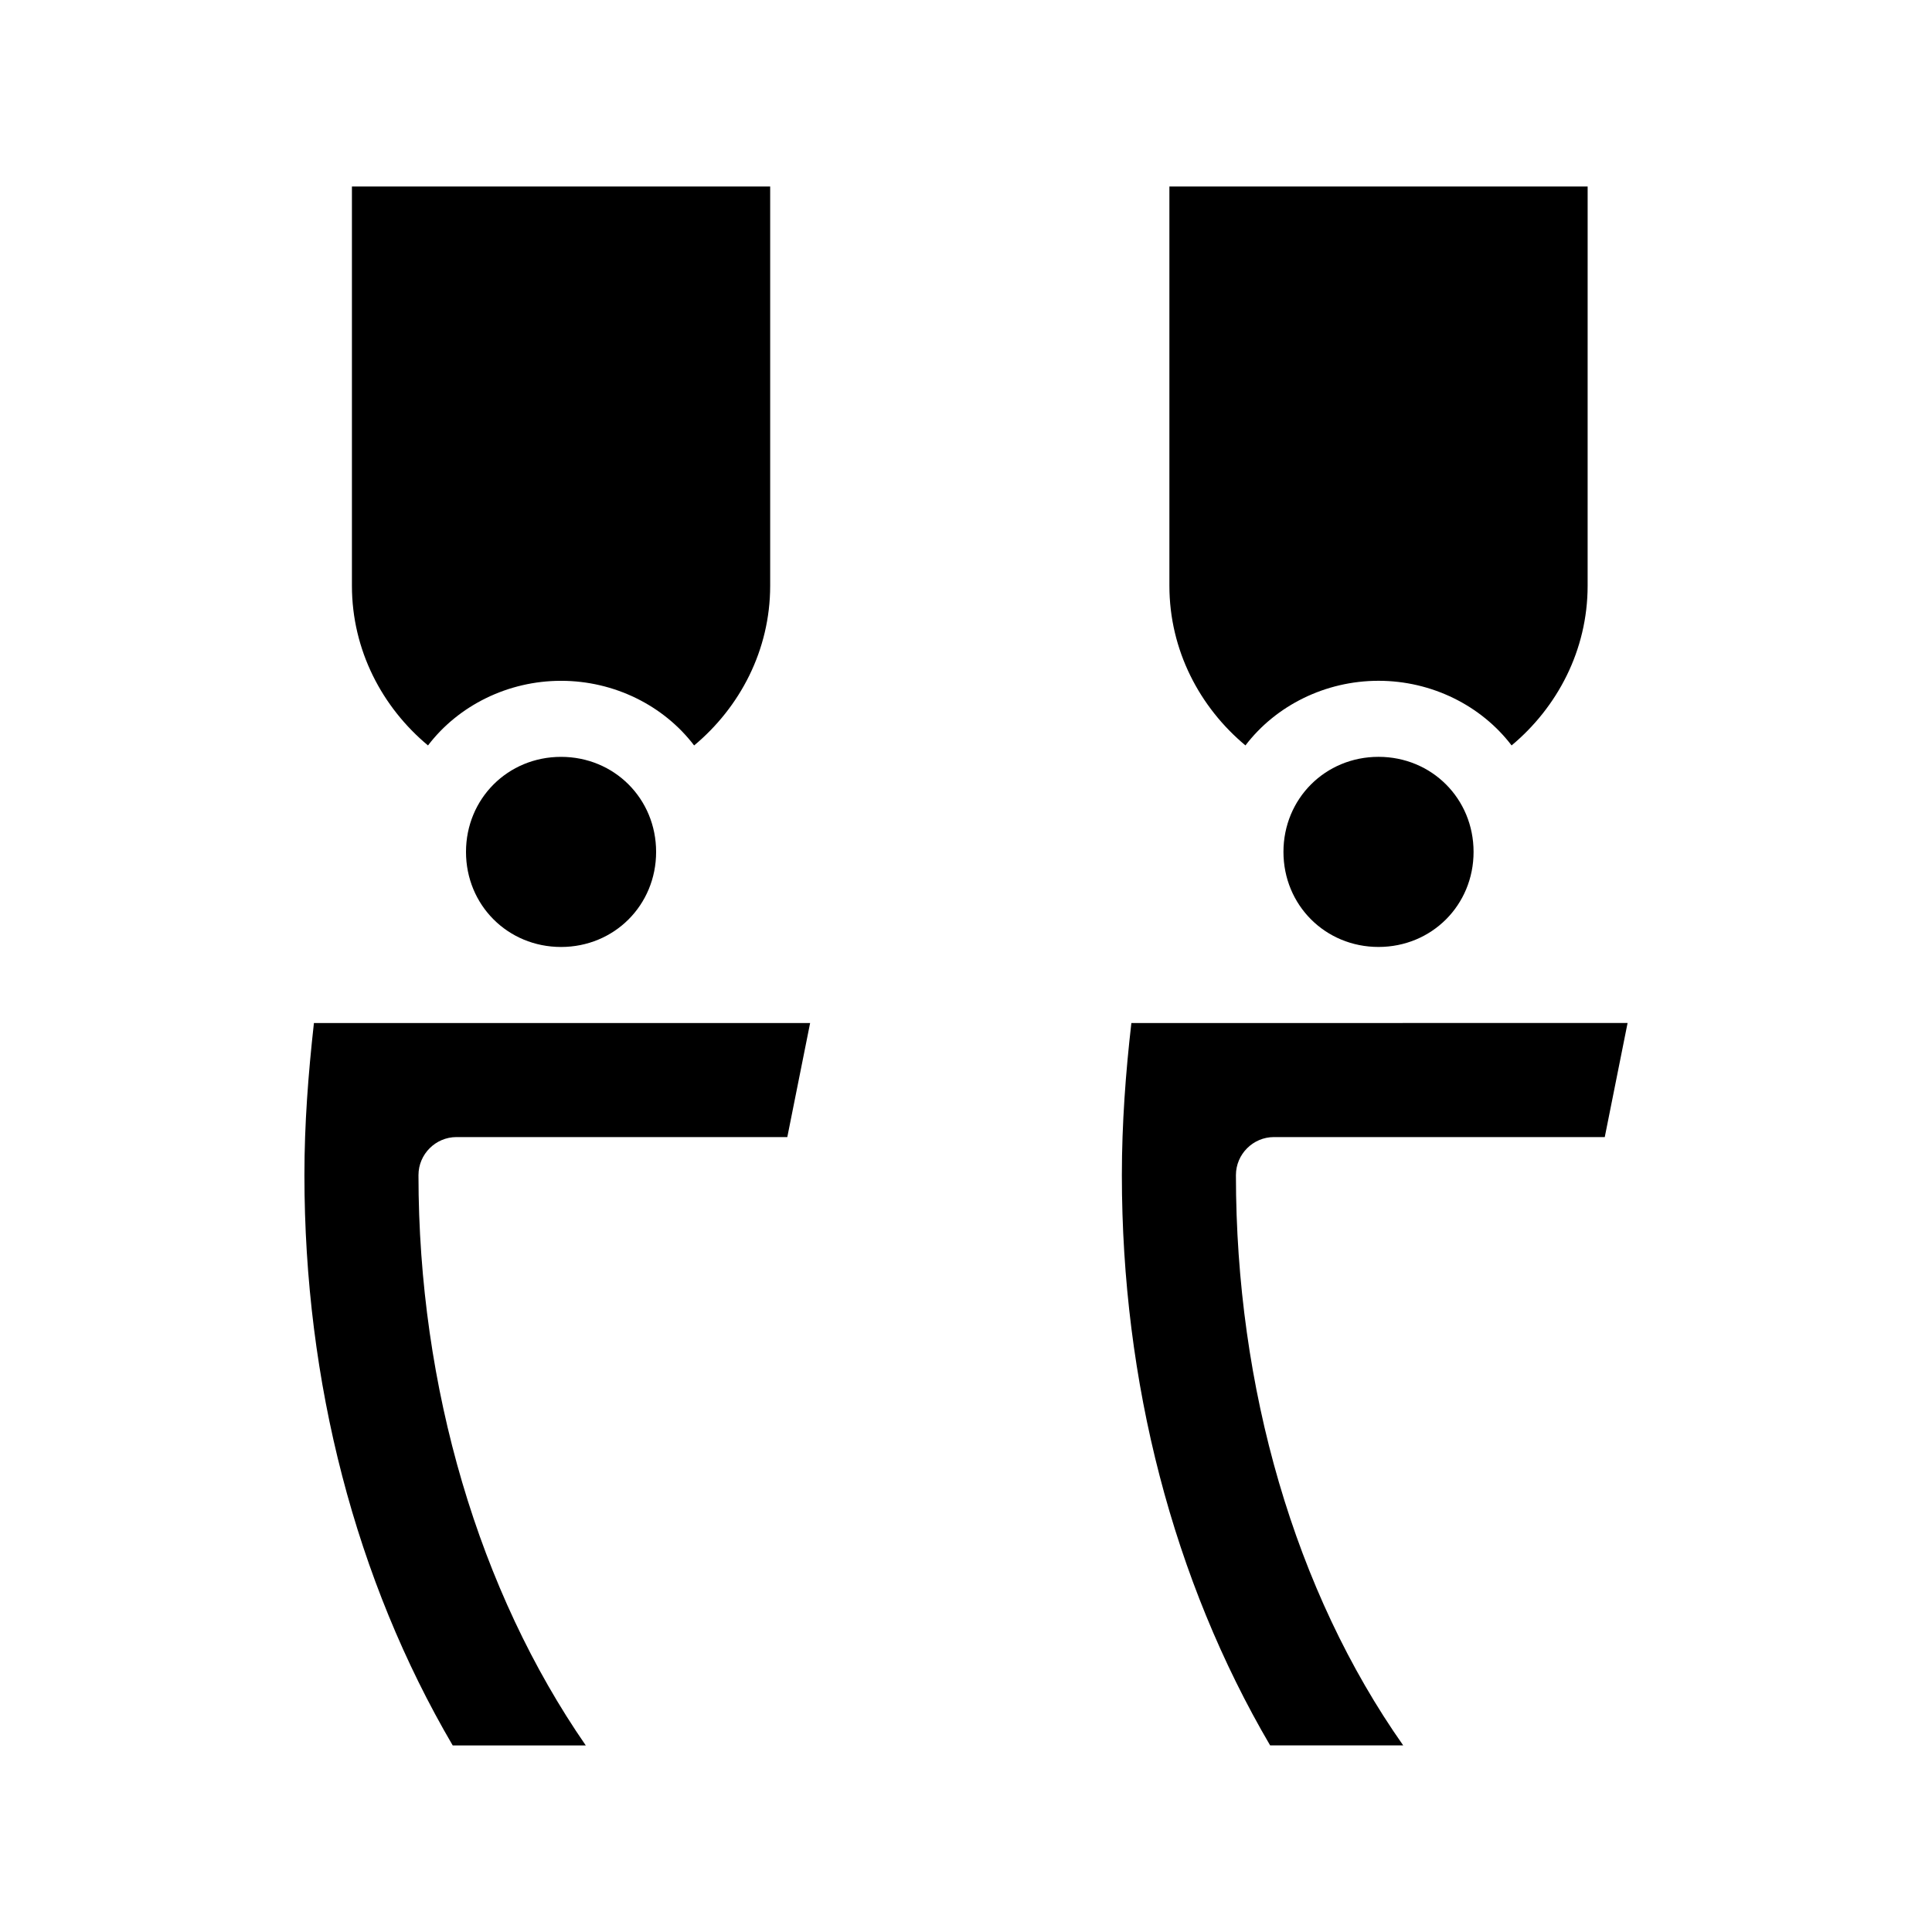 <?xml version="1.0" encoding="UTF-8"?>
<!-- Uploaded to: ICON Repo, www.svgrepo.com, Generator: ICON Repo Mixer Tools -->
<svg fill="#000000" width="800px" height="800px" version="1.1" viewBox="144 144 512 512" xmlns="http://www.w3.org/2000/svg">
 <path d="m227.19 415.11h131.5l-6.047 30.23-87.664-0.004c-5.543 0-10.078 4.535-10.078 10.078 0 56.426 16.121 110.34 44.336 151.14h-35.266c-25.695-43.832-39.297-96.227-39.297-151.14 0-13.602 1.008-26.703 2.519-40.305zm30.23-73.559c8.062-10.578 21.16-17.129 35.266-17.129s27.207 6.551 35.266 17.129c12.09-10.078 20.152-25.191 20.152-42.32v-105.8h-110.84v105.8c0.004 17.129 8.062 32.242 20.156 42.316zm10.074 28.215c0 14.105 11.082 25.191 25.191 25.191 14.105 0 25.191-11.082 25.191-25.191 0-14.105-11.082-25.191-25.191-25.191-14.105 0-25.191 11.086-25.191 25.191zm214.12 75.57h87.664l6.047-30.23-131.5 0.004c-1.512 13.098-2.519 26.703-2.519 40.305 0 54.914 13.602 107.31 39.297 151.14h35.266c-28.719-40.809-44.336-94.715-44.336-151.14 0.004-5.543 4.539-10.078 10.082-10.078zm-7.559-103.79c8.062-10.578 21.16-17.129 35.266-17.129s27.207 6.551 35.266 17.129c12.09-10.078 20.152-25.191 20.152-42.32l0.004-105.8h-110.84v105.8c0 17.129 8.062 32.242 20.152 42.316zm10.074 28.215c0 14.105 11.082 25.191 25.191 25.191 14.105 0 25.191-11.082 25.191-25.191 0-14.105-11.082-25.191-25.191-25.191-14.105 0-25.191 11.086-25.191 25.191z"/>
</svg>
